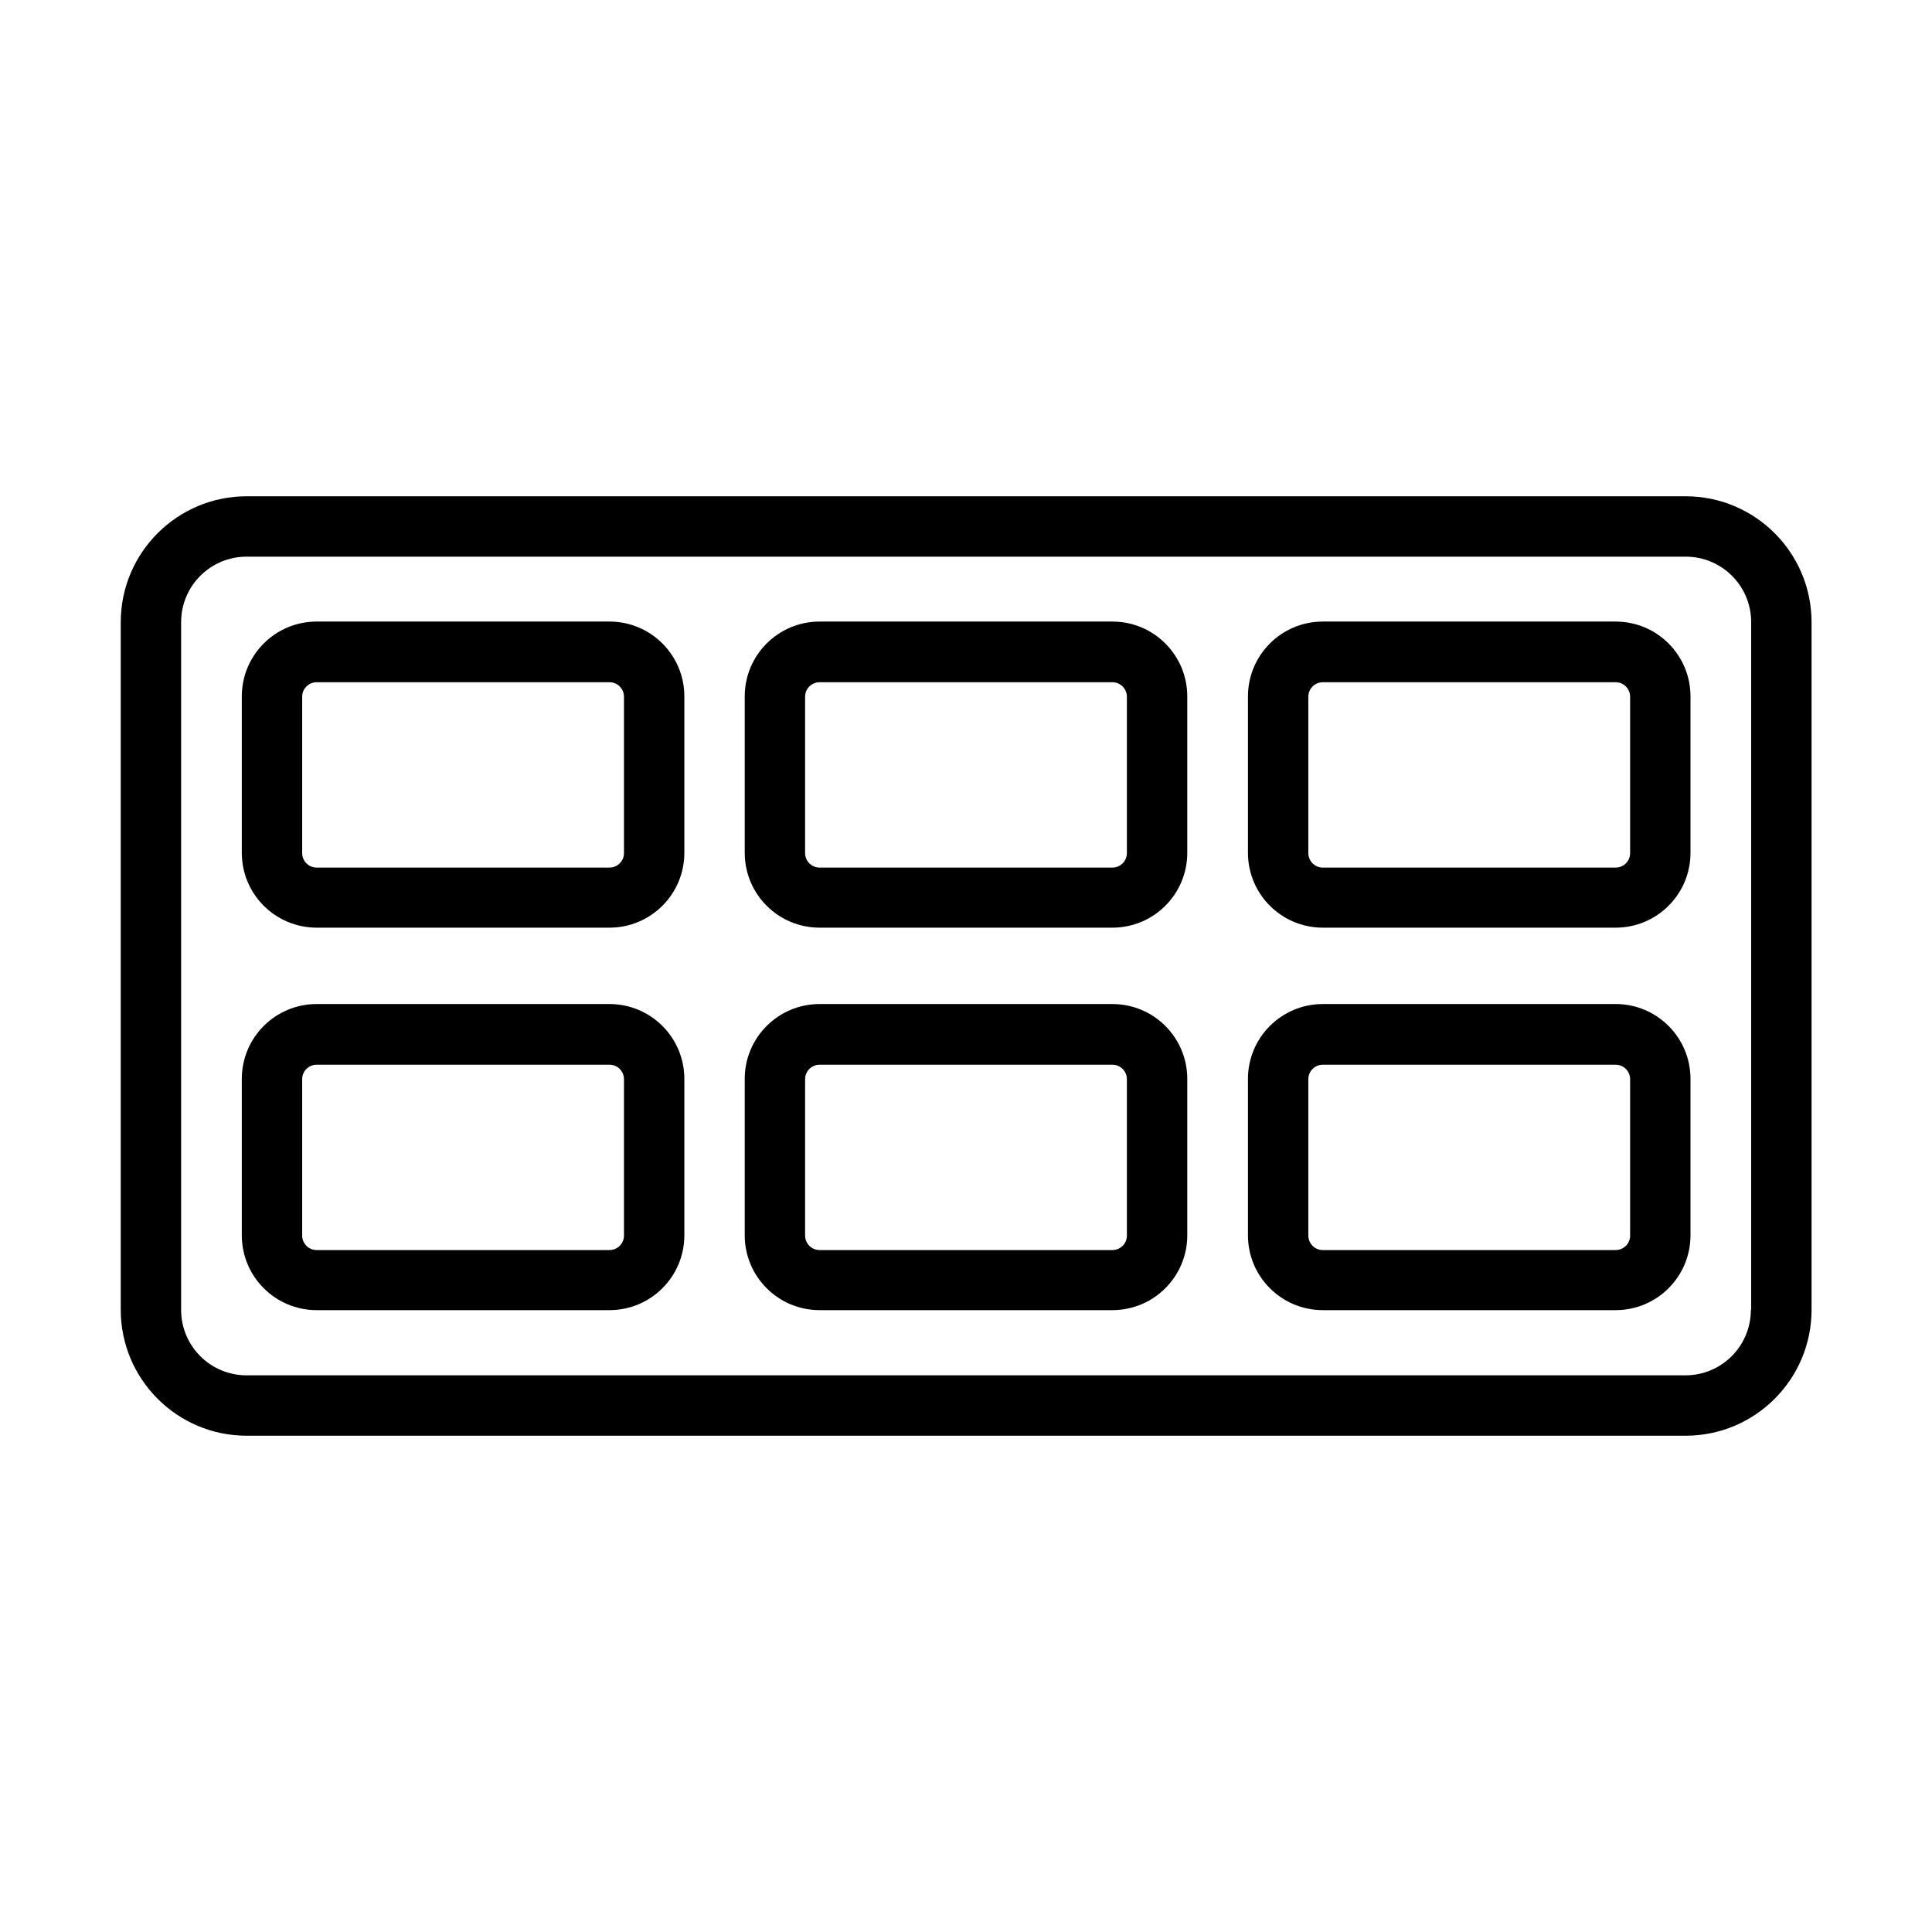 <?xml version="1.0" encoding="UTF-8"?>
<svg xmlns="http://www.w3.org/2000/svg" id="Expanded" viewBox="0 0 64 64">
  <path d="m55.83 16.44h-47.66c-2.3 0-4.17 1.87-4.17 4.17v22.78c0 2.3 1.87 4.17 4.17 4.17h47.67c2.3 0 4.17-1.87 4.17-4.17v-22.78c0-2.3-1.87-4.17-4.17-4.17zm2.17 26.95c0 1.2-.97 2.17-2.17 2.17h-47.66c-1.2 0-2.17-.97-2.17-2.17v-22.78c0-1.2.97-2.17 2.17-2.17h47.67c1.2 0 2.17.97 2.17 2.17v22.78z"></path>
  <path d="m20.19 20.59h-9.7c-1.37 0-2.48 1.11-2.48 2.48v5.18c0 1.37 1.11 2.48 2.48 2.48h9.7c1.37 0 2.48-1.11 2.48-2.48v-5.18c0-1.37-1.11-2.48-2.48-2.48zm.48 7.67c0 .27-.22.48-.48.48h-9.7c-.27 0-.48-.22-.48-.48v-5.18c0-.27.22-.48.48-.48h9.7c.27 0 .48.22.48.48z"></path>
  <path d="m20.19 33.26h-9.7c-1.37 0-2.48 1.11-2.48 2.48v5.18c0 1.37 1.11 2.48 2.48 2.48h9.7c1.37 0 2.48-1.11 2.48-2.48v-5.18c0-1.37-1.11-2.48-2.48-2.48zm.48 7.67c0 .27-.22.48-.48.48h-9.7c-.27 0-.48-.22-.48-.48v-5.18c0-.27.22-.48.48-.48h9.7c.27 0 .48.22.48.48z"></path>
  <path d="m36.85 20.59h-9.7c-1.37 0-2.48 1.11-2.48 2.48v5.18c0 1.37 1.11 2.48 2.48 2.48h9.7c1.37 0 2.48-1.11 2.48-2.48v-5.18c0-1.37-1.11-2.48-2.48-2.48zm.48 7.67c0 .27-.22.48-.48.48h-9.7c-.27 0-.48-.22-.48-.48v-5.18c0-.27.22-.48.48-.48h9.7c.27 0 .48.22.48.48z"></path>
  <path d="m36.85 33.26h-9.7c-1.37 0-2.48 1.11-2.48 2.48v5.18c0 1.37 1.11 2.48 2.48 2.48h9.7c1.37 0 2.48-1.11 2.48-2.48v-5.18c0-1.37-1.11-2.48-2.48-2.48zm.48 7.67c0 .27-.22.48-.48.48h-9.7c-.27 0-.48-.22-.48-.48v-5.18c0-.27.22-.48.48-.48h9.7c.27 0 .48.22.48.48z"></path>
  <path d="m53.52 20.59h-9.7c-1.37 0-2.48 1.11-2.48 2.48v5.18c0 1.37 1.11 2.48 2.48 2.48h9.7c1.37 0 2.48-1.11 2.48-2.48v-5.18c0-1.37-1.11-2.48-2.48-2.48zm.48 7.67c0 .27-.22.48-.48.48h-9.7c-.27 0-.48-.22-.48-.48v-5.18c0-.27.22-.48.48-.48h9.7c.27 0 .48.22.48.48z"></path>
  <path d="m53.52 33.26h-9.7c-1.37 0-2.48 1.11-2.48 2.48v5.18c0 1.37 1.11 2.48 2.48 2.48h9.7c1.37 0 2.48-1.11 2.48-2.48v-5.18c0-1.37-1.11-2.48-2.48-2.48zm.48 7.67c0 .27-.22.48-.48.48h-9.7c-.27 0-.48-.22-.48-.48v-5.18c0-.27.22-.48.48-.48h9.7c.27 0 .48.22.48.48z"></path>
</svg>

